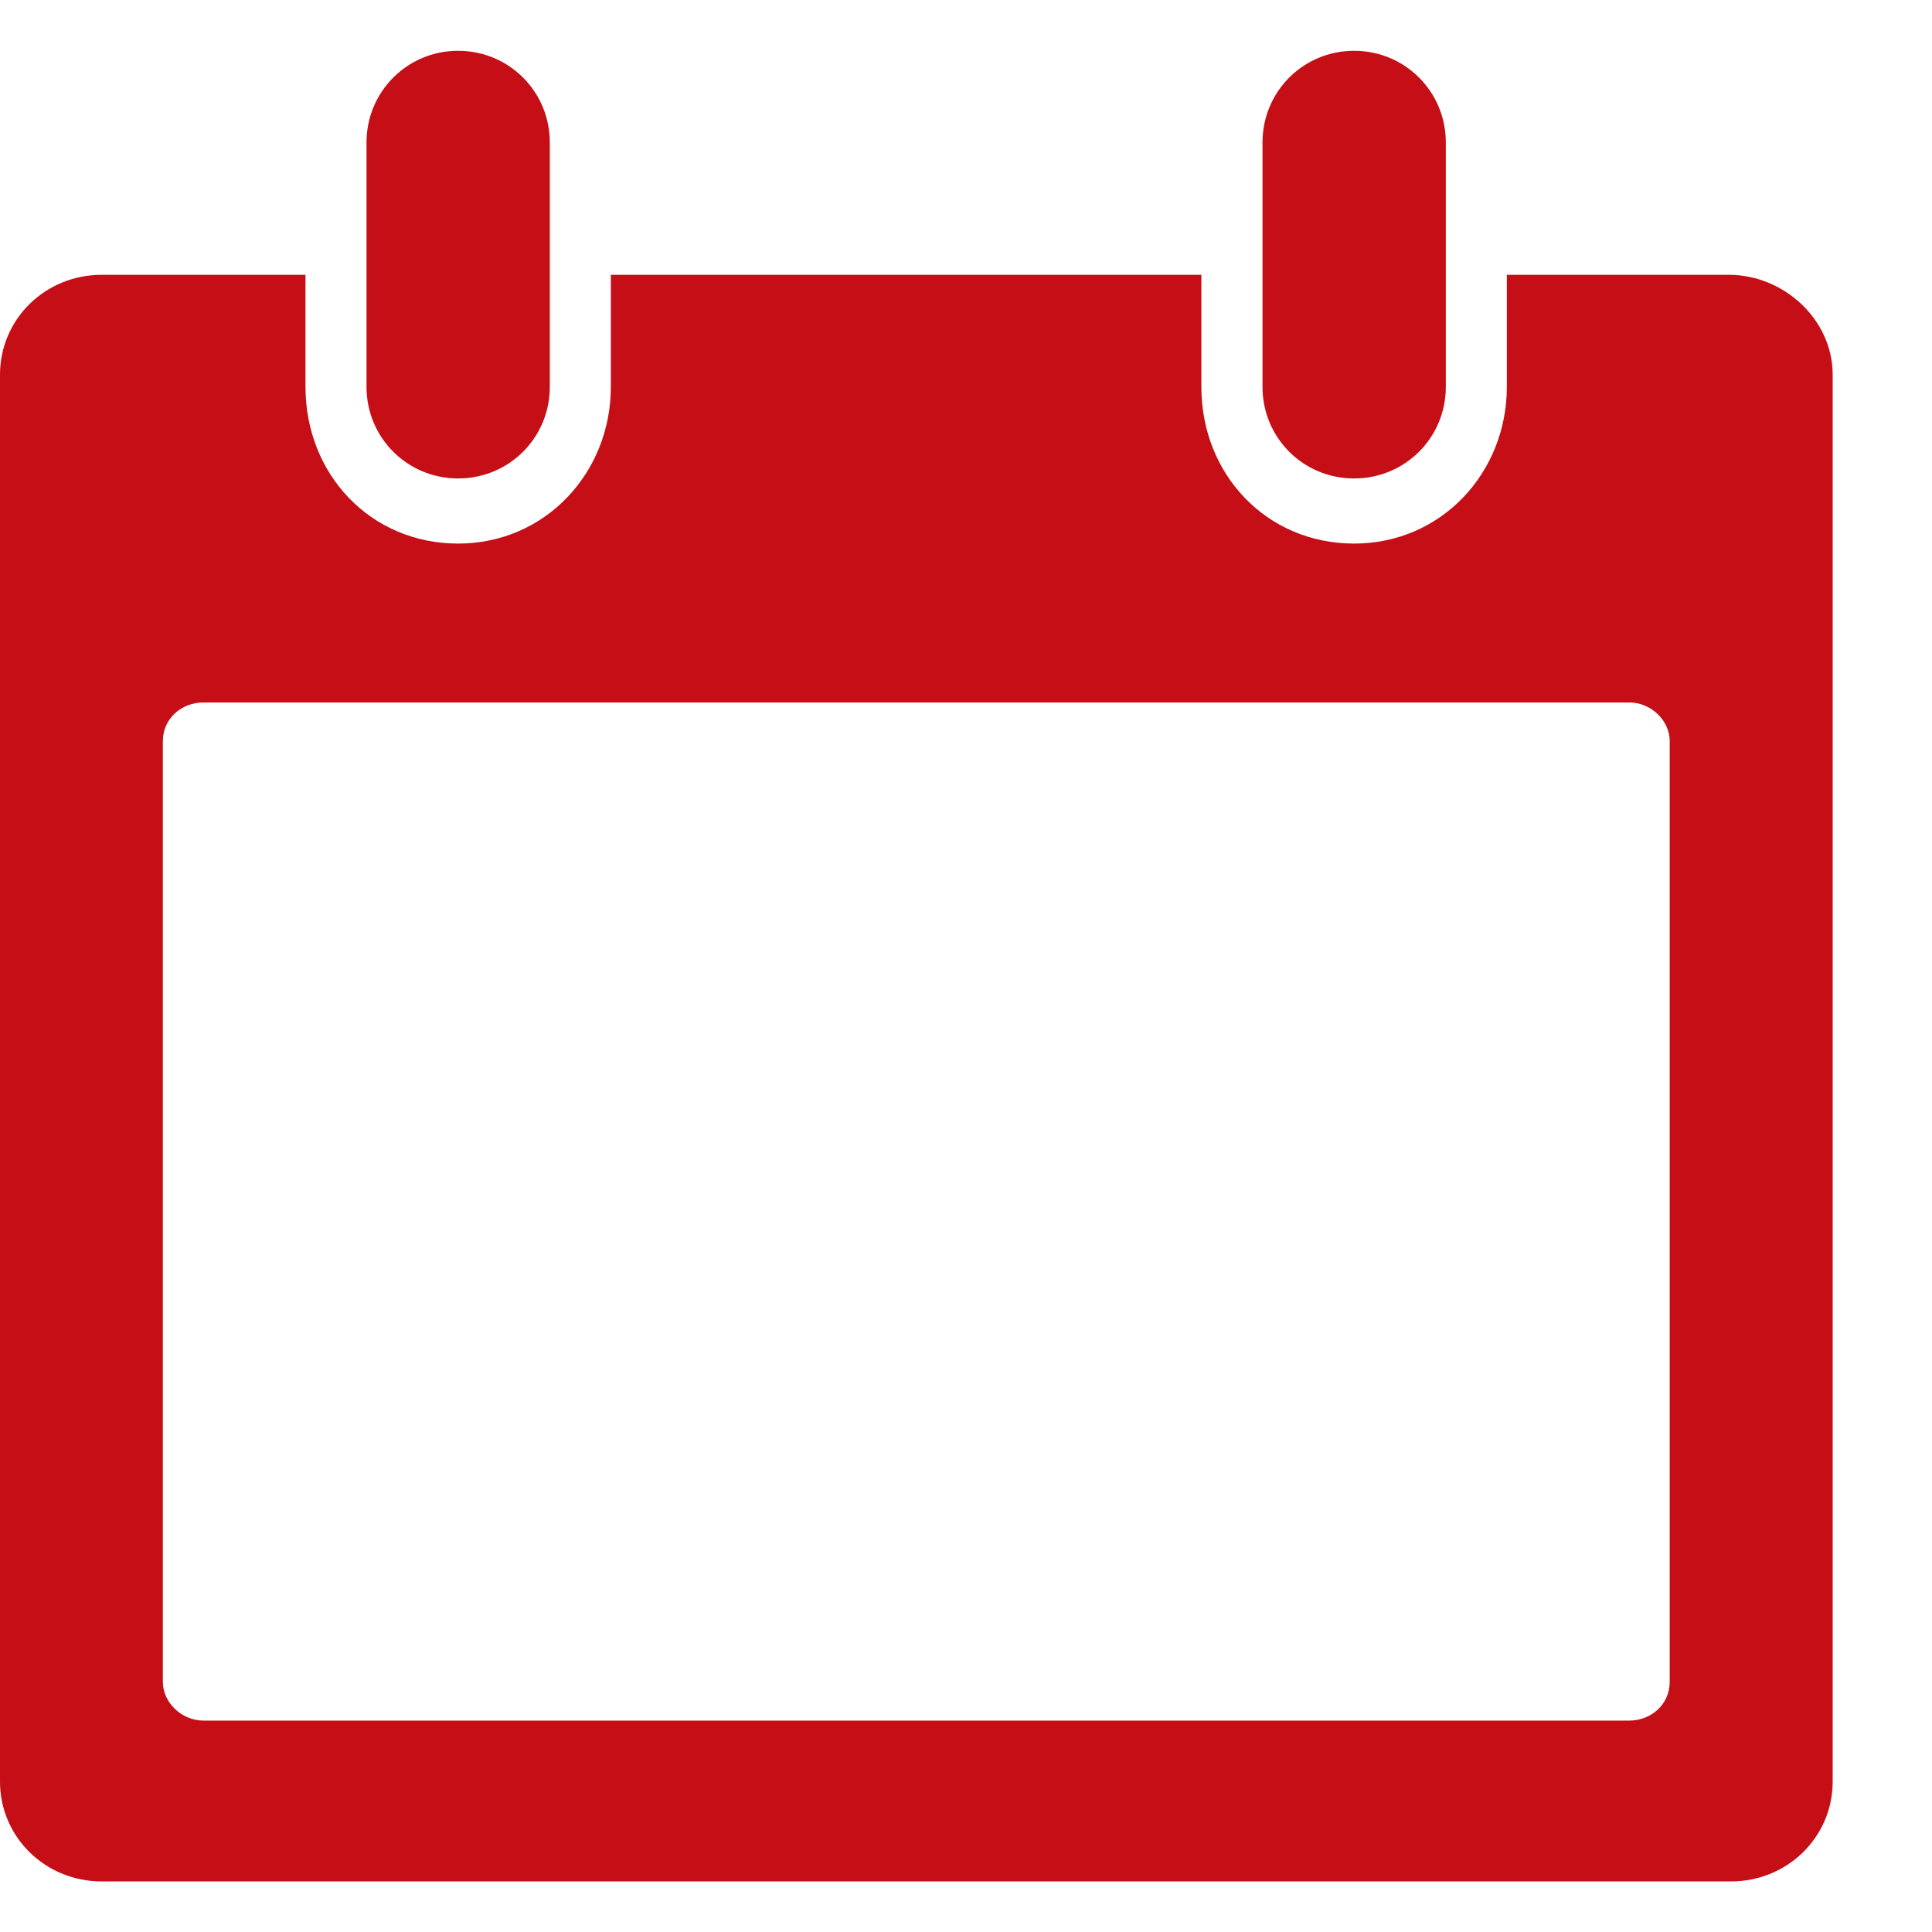 <svg width="17" height="17" viewBox="0 0 17 17" fill="none" xmlns="http://www.w3.org/2000/svg">
<path d="M4.838 3.404C4.838 3.852 4.479 4.21 4.031 4.21C3.584 4.21 3.225 3.852 3.225 3.404V1.254C3.225 0.806 3.584 0.447 4.031 0.447C4.479 0.447 4.838 0.806 4.838 1.254V3.404ZM12.722 1.254C12.722 0.806 12.363 0.447 11.915 0.447C11.467 0.447 11.109 0.806 11.109 1.254V3.404C11.109 3.852 11.467 4.21 11.915 4.21C12.363 4.21 12.722 3.852 12.722 3.404V1.254ZM16.126 3.296V15.677C16.126 16.161 15.732 16.555 15.23 16.555H0.896C0.394 16.555 0 16.161 0 15.677V3.296C0 2.812 0.394 2.418 0.896 2.418H2.688V3.404C2.688 4.174 3.261 4.783 4.031 4.783C4.802 4.783 5.375 4.156 5.375 3.404V2.418H10.571V3.404C10.571 4.174 11.145 4.783 11.915 4.783C12.686 4.783 13.259 4.156 13.259 3.404V2.418H15.212C15.696 2.418 16.126 2.812 16.126 3.296ZM14.692 6.521C14.692 6.342 14.531 6.181 14.334 6.181H1.792C1.595 6.181 1.433 6.324 1.433 6.521V14.799C1.433 14.978 1.595 15.14 1.792 15.14H14.334C14.531 15.14 14.692 14.996 14.692 14.799V6.521Z" fill="#C60E17"/>
</svg>
